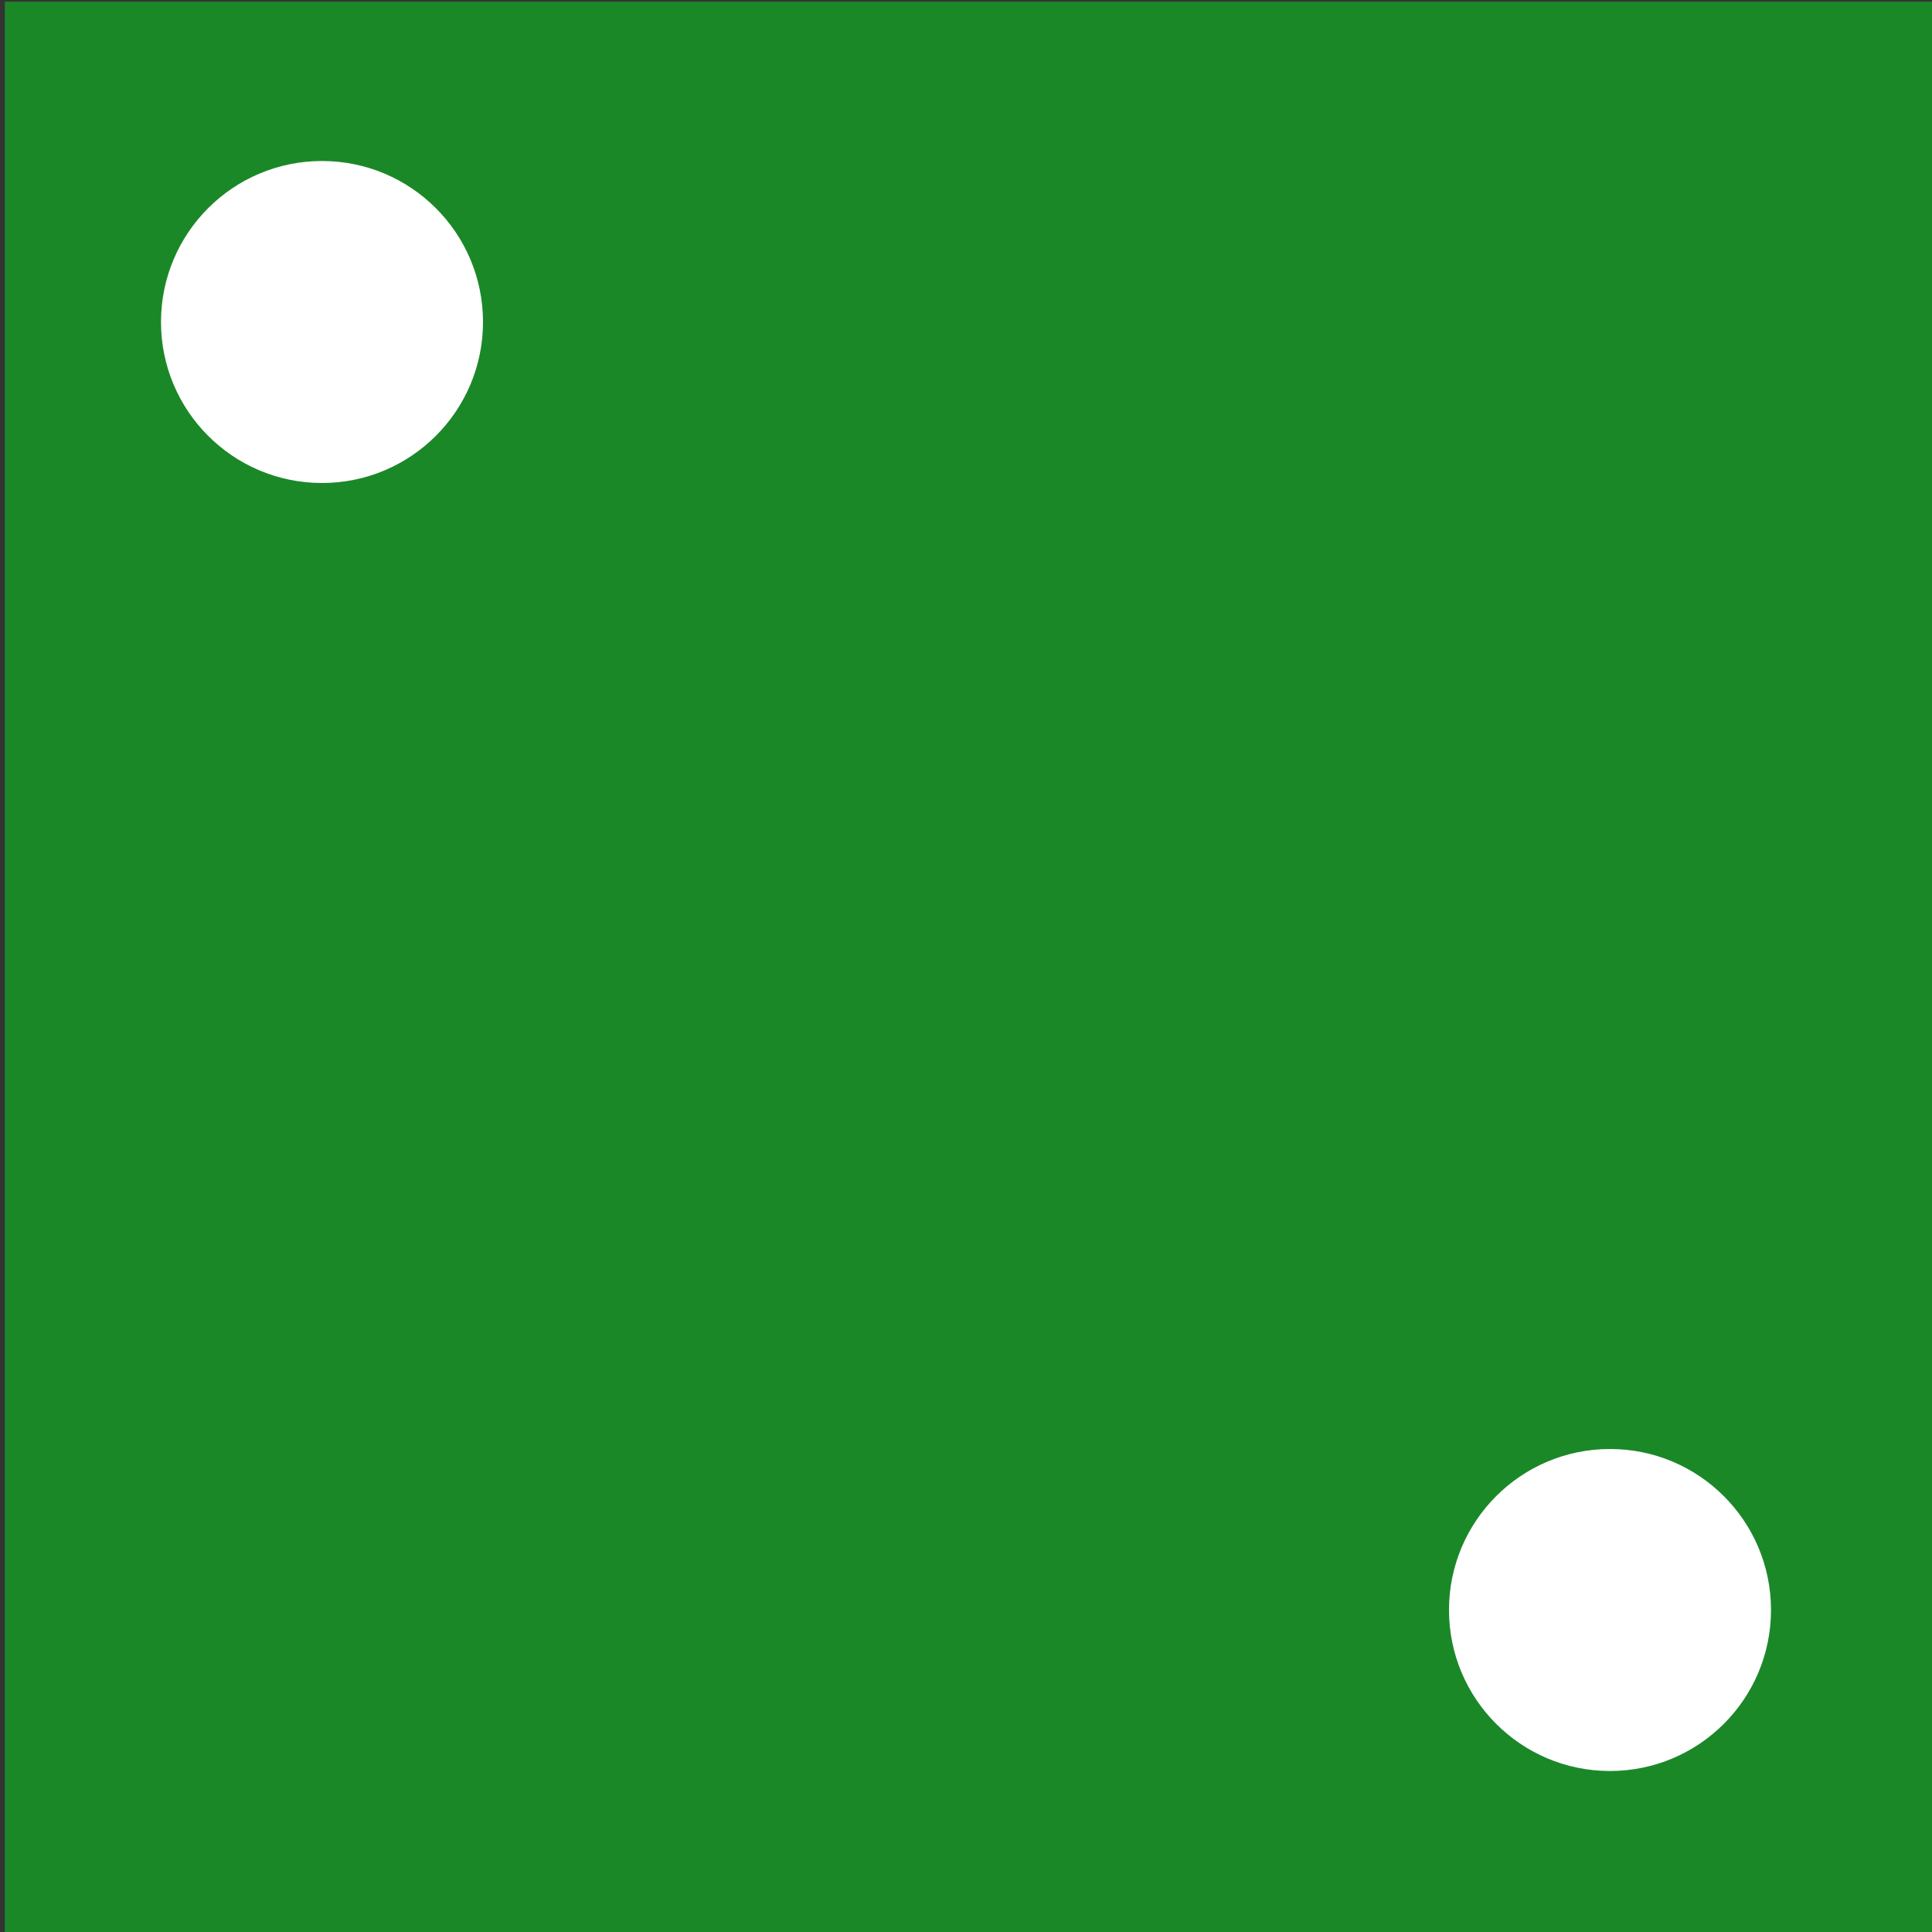 <?xml version="1.0" encoding="UTF-8" standalone="no"?>
<!-- Created with Inkscape (http://www.inkscape.org/) -->

<svg
   xmlns:dc="http://purl.org/dc/elements/1.1/"
   xmlns:cc="http://creativecommons.org/ns#"
   xmlns:rdf="http://www.w3.org/1999/02/22-rdf-syntax-ns#"
   xmlns:svg="http://www.w3.org/2000/svg"
   xmlns="http://www.w3.org/2000/svg"
   xmlns:sodipodi="http://sodipodi.sourceforge.net/DTD/sodipodi-0.dtd"
   xmlns:inkscape="http://www.inkscape.org/namespaces/inkscape"
   width="300mm"
   height="300mm"
   viewBox="0 0 300 300"
   version="1.1"
   id="svg8"
   inkscape:version="0.92.4 (5da689c313, 2019-01-14)"
   sodipodi:docname="2gw.svg">
  <rect x="0" y="0" width="300" height="300" fill="#333333" stroke="none"/>
  <defs
     id="defs2" />
  <sodipodi:namedview
     id="base"
     pagecolor="#ffffff"
     bordercolor="#666666"
     borderopacity="1.0"
     inkscape:pageopacity="0.0"
     inkscape:pageshadow="2"
     inkscape:zoom="0.7"
     inkscape:cx="745.84451"
     inkscape:cy="566.92913"
     inkscape:document-units="mm"
     inkscape:current-layer="layer1"
     showgrid="false"
     inkscape:window-width="1711"
     inkscape:window-height="1008"
     inkscape:window-x="50"
     inkscape:window-y="3"
     inkscape:window-maximized="0" />
  <g
     inkscape:label="Ebene 1"
     inkscape:groupmode="layer"
     id="layer1"
     transform="translate(0,3)">
    <rect
       id="rect3892"
       width="300"
       height="300"
       x="0.756"
       y="-2.735"
       style="stroke-width:0.265;fill:#0bc722;fill-opacity:1;opacity:0.579" />
    <circle
       id="path10-7-8-4"
       cx="50"
       cy="47"
       style="stroke-width:0.891;fill:#ffffff;fill-opacity:1"
       r="25" />
    <circle
       id="path10-7-8-4-3-0"
       cx="250"
       cy="247"
       style="stroke-width:0.891;fill:#ffffff;fill-opacity:1"
       r="25" />
  </g>
</svg>
